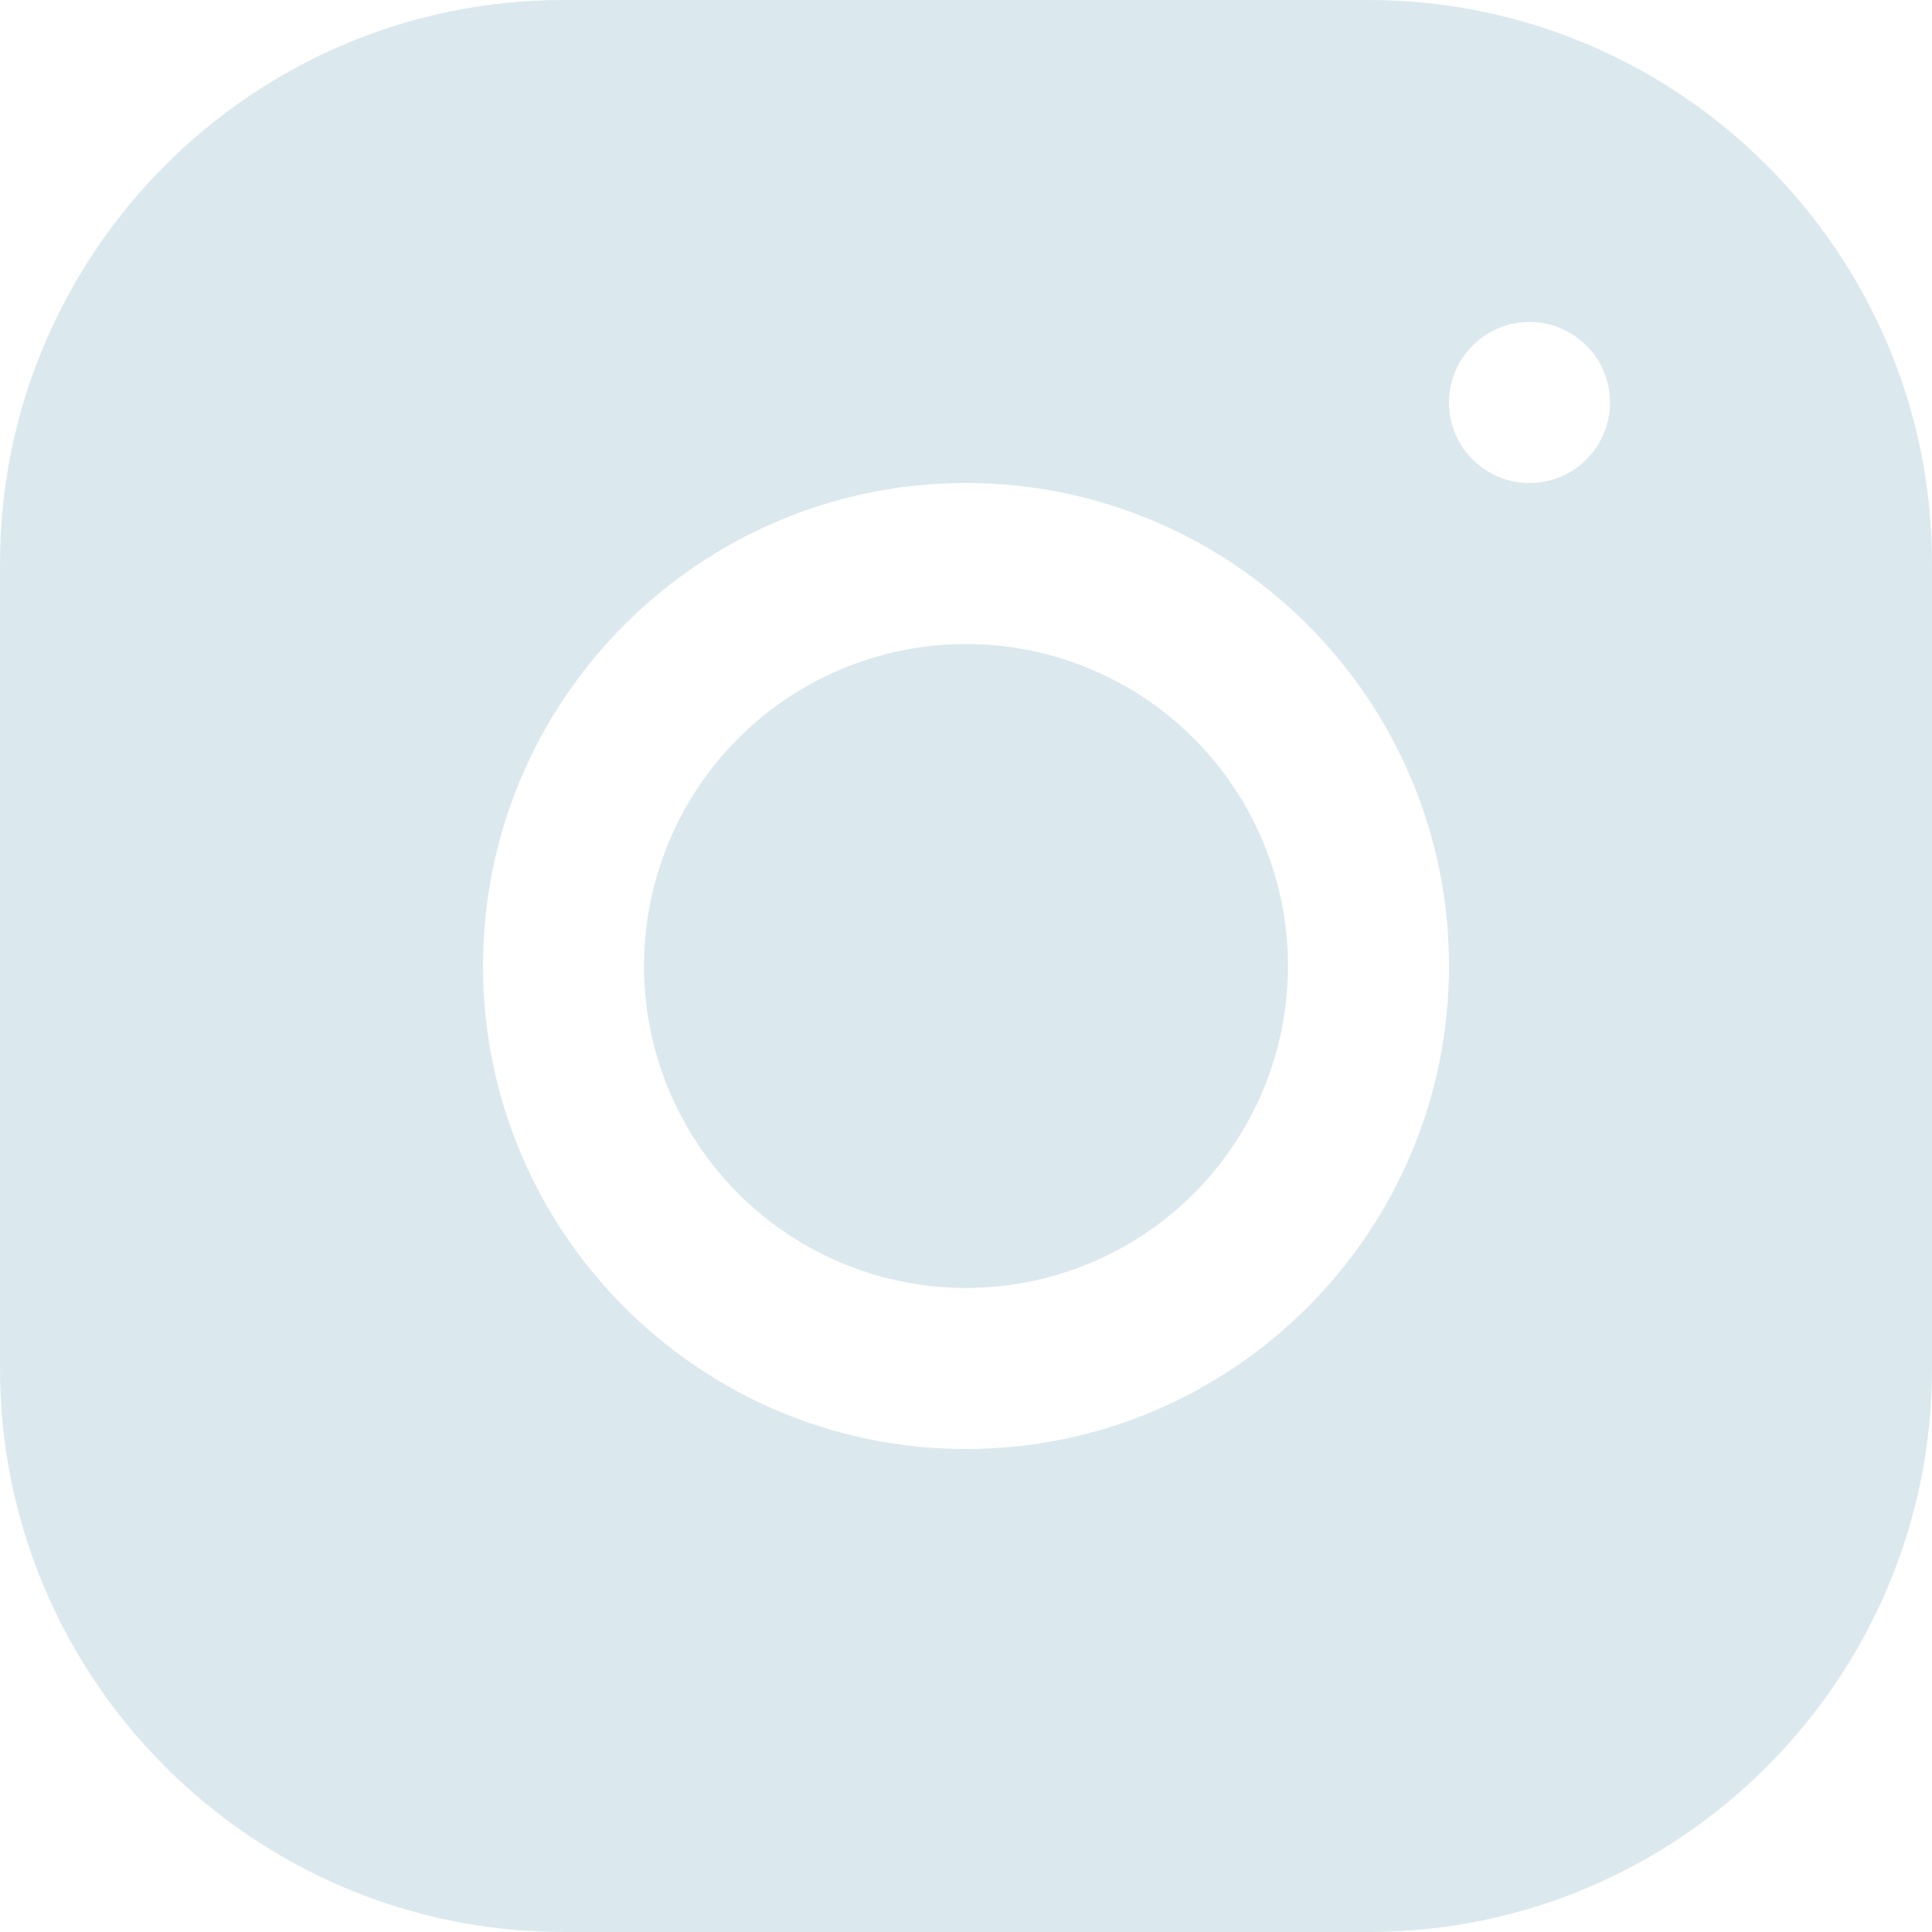 <svg width="59" height="59" viewBox="0 0 59 59" fill="none" xmlns="http://www.w3.org/2000/svg">
<path d="M17.203 0C7.717 0 0 7.724 0 17.213V41.797C0 51.283 7.724 59 17.213 59H41.797C51.283 59 59 51.276 59 41.787V17.203C59 7.717 51.276 0 41.787 0H17.203ZM46.708 9.833C48.065 9.833 49.167 10.935 49.167 12.292C49.167 13.649 48.065 14.75 46.708 14.75C45.351 14.75 44.25 13.649 44.25 12.292C44.25 10.935 45.351 9.833 46.708 9.833ZM29.5 14.75C37.635 14.75 44.25 21.365 44.25 29.5C44.25 37.635 37.635 44.25 29.5 44.25C21.365 44.25 14.75 37.635 14.75 29.5C14.75 21.365 21.365 14.75 29.5 14.75ZM29.5 19.667C26.892 19.667 24.391 20.703 22.547 22.547C20.703 24.391 19.667 26.892 19.667 29.5C19.667 32.108 20.703 34.609 22.547 36.453C24.391 38.297 26.892 39.333 29.5 39.333C32.108 39.333 34.609 38.297 36.453 36.453C38.297 34.609 39.333 32.108 39.333 29.5C39.333 26.892 38.297 24.391 36.453 22.547C34.609 20.703 32.108 19.667 29.5 19.667Z" fill="#DBE9EE"/>
</svg>
